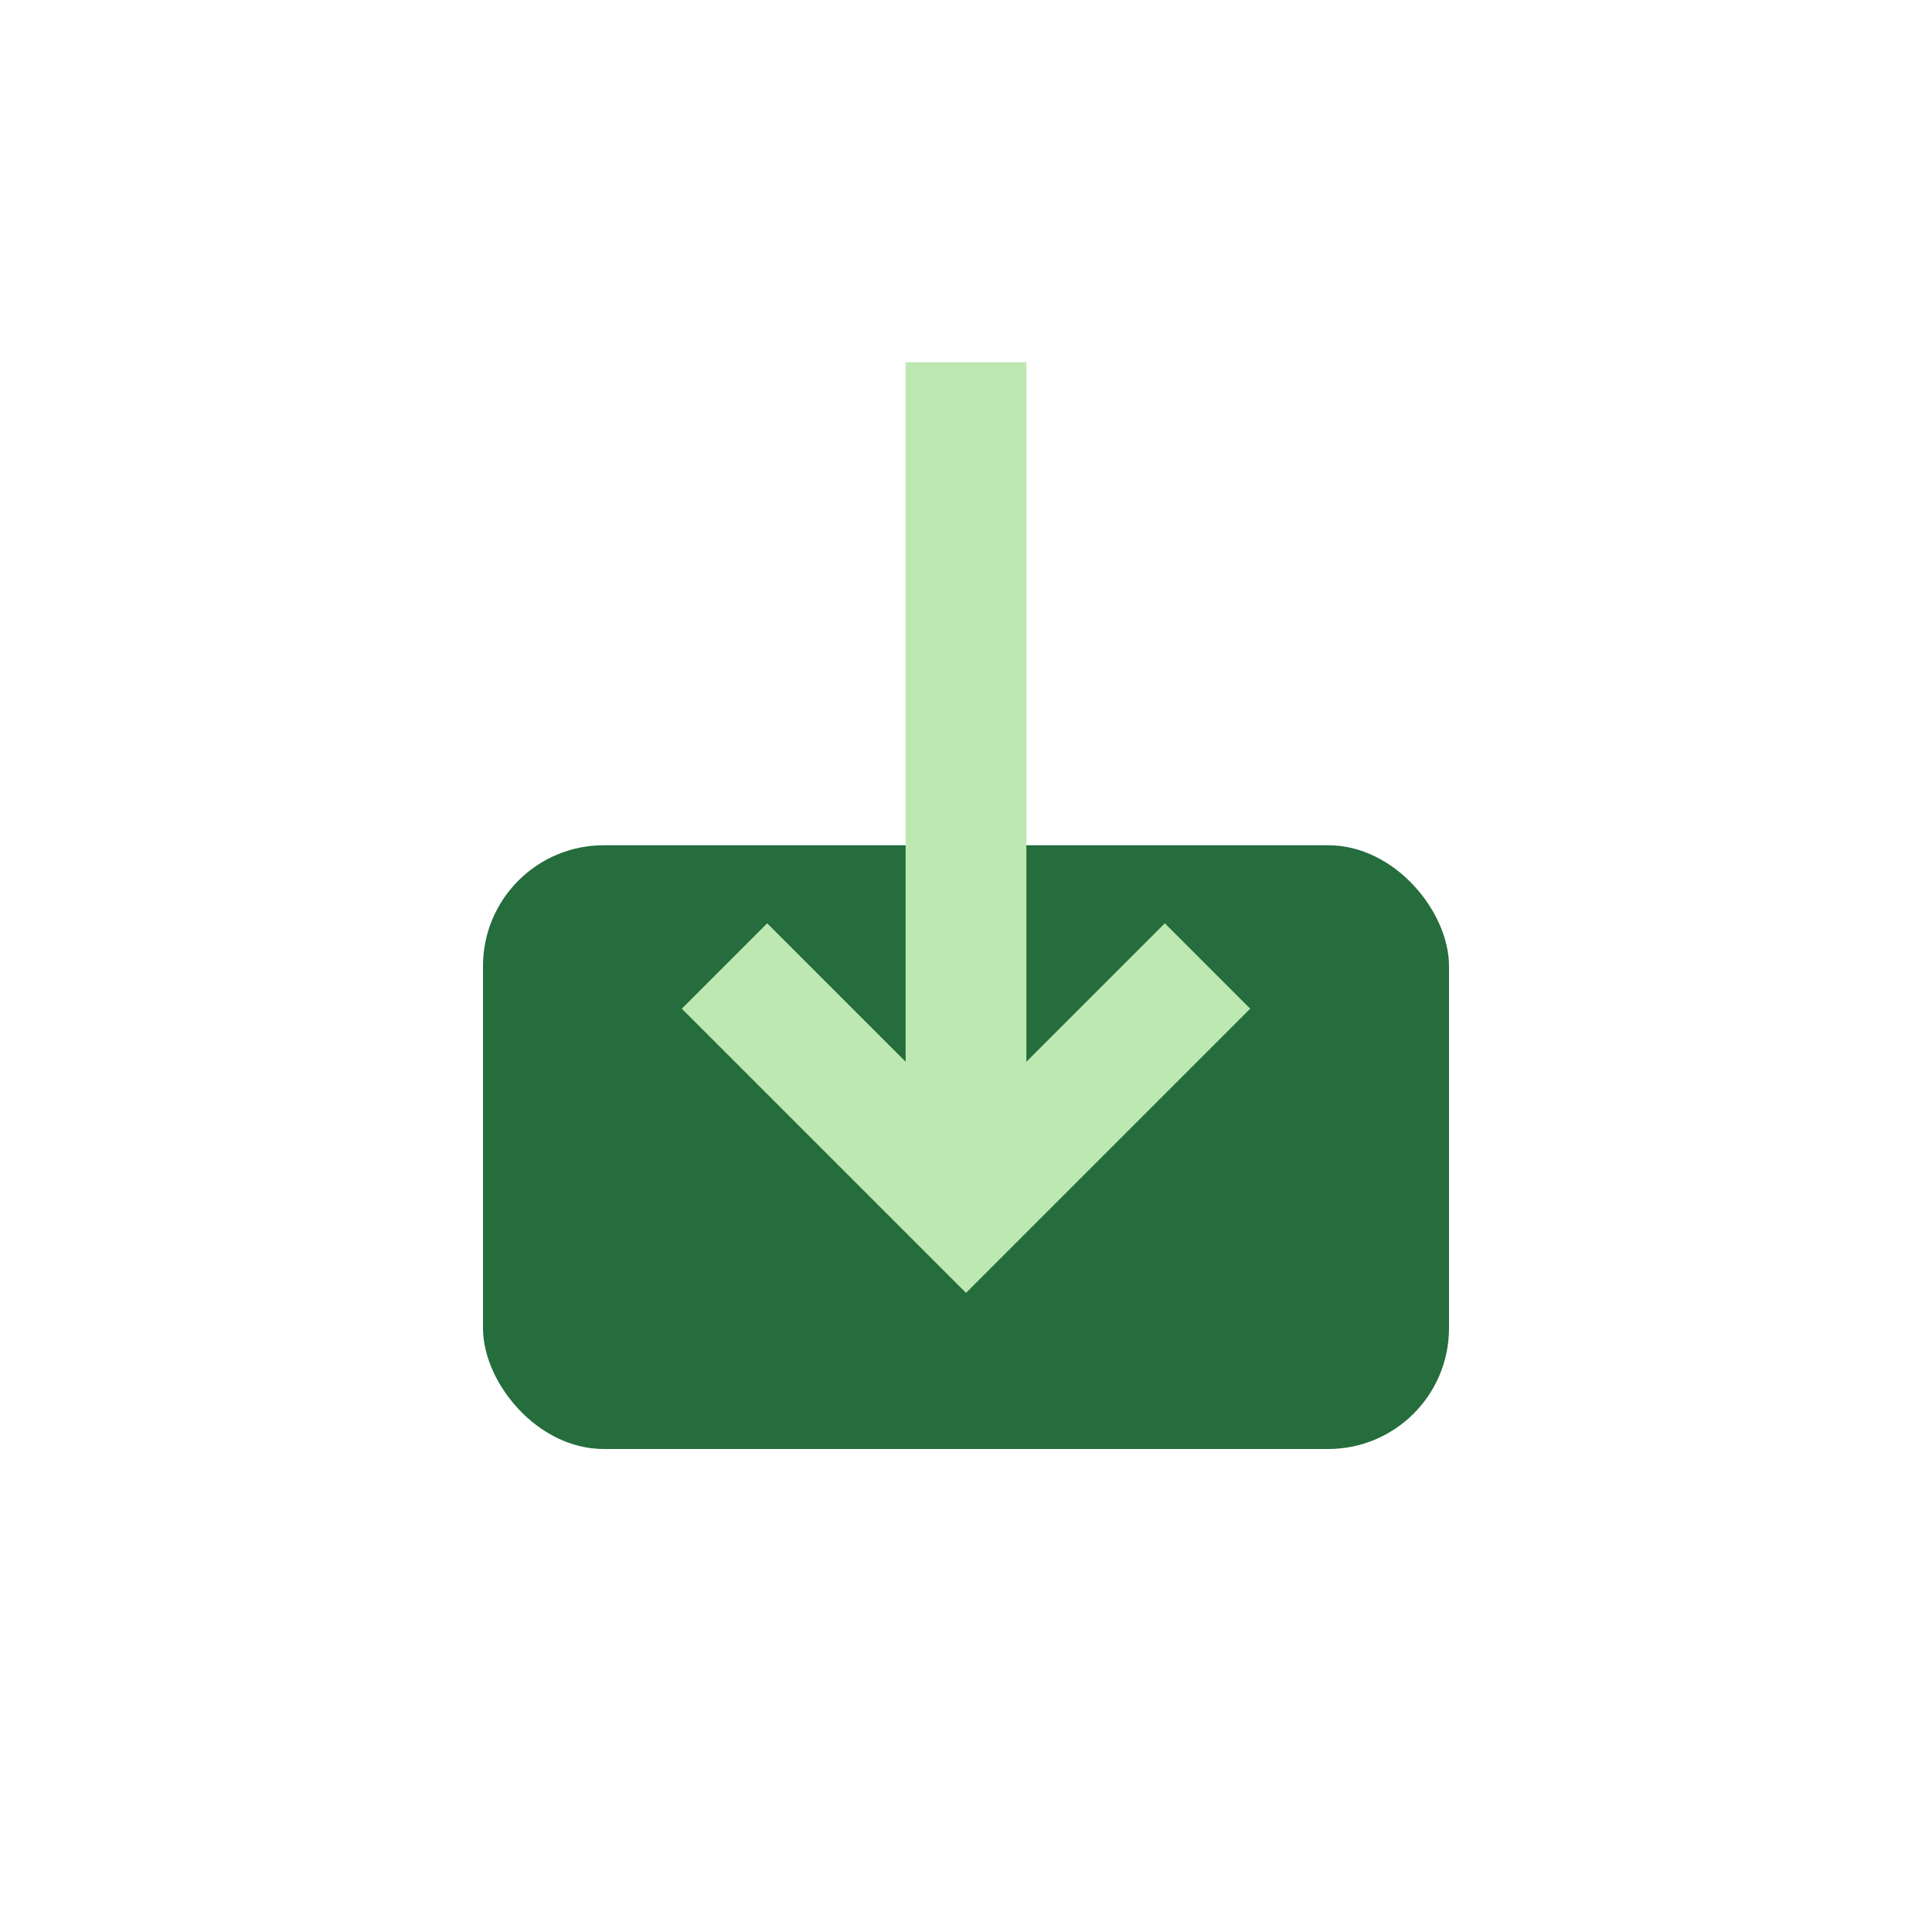 <?xml version="1.0" encoding="UTF-8"?>
<svg xmlns="http://www.w3.org/2000/svg" width="32" height="32" viewBox="0 0 32 32"><rect x="8" y="14" width="16" height="10" rx="2" fill="#256d3d"/><path d="M16 6v14m-4-4 4 4 4-4" stroke="#bee8b2" stroke-width="2" fill="none"/></svg>